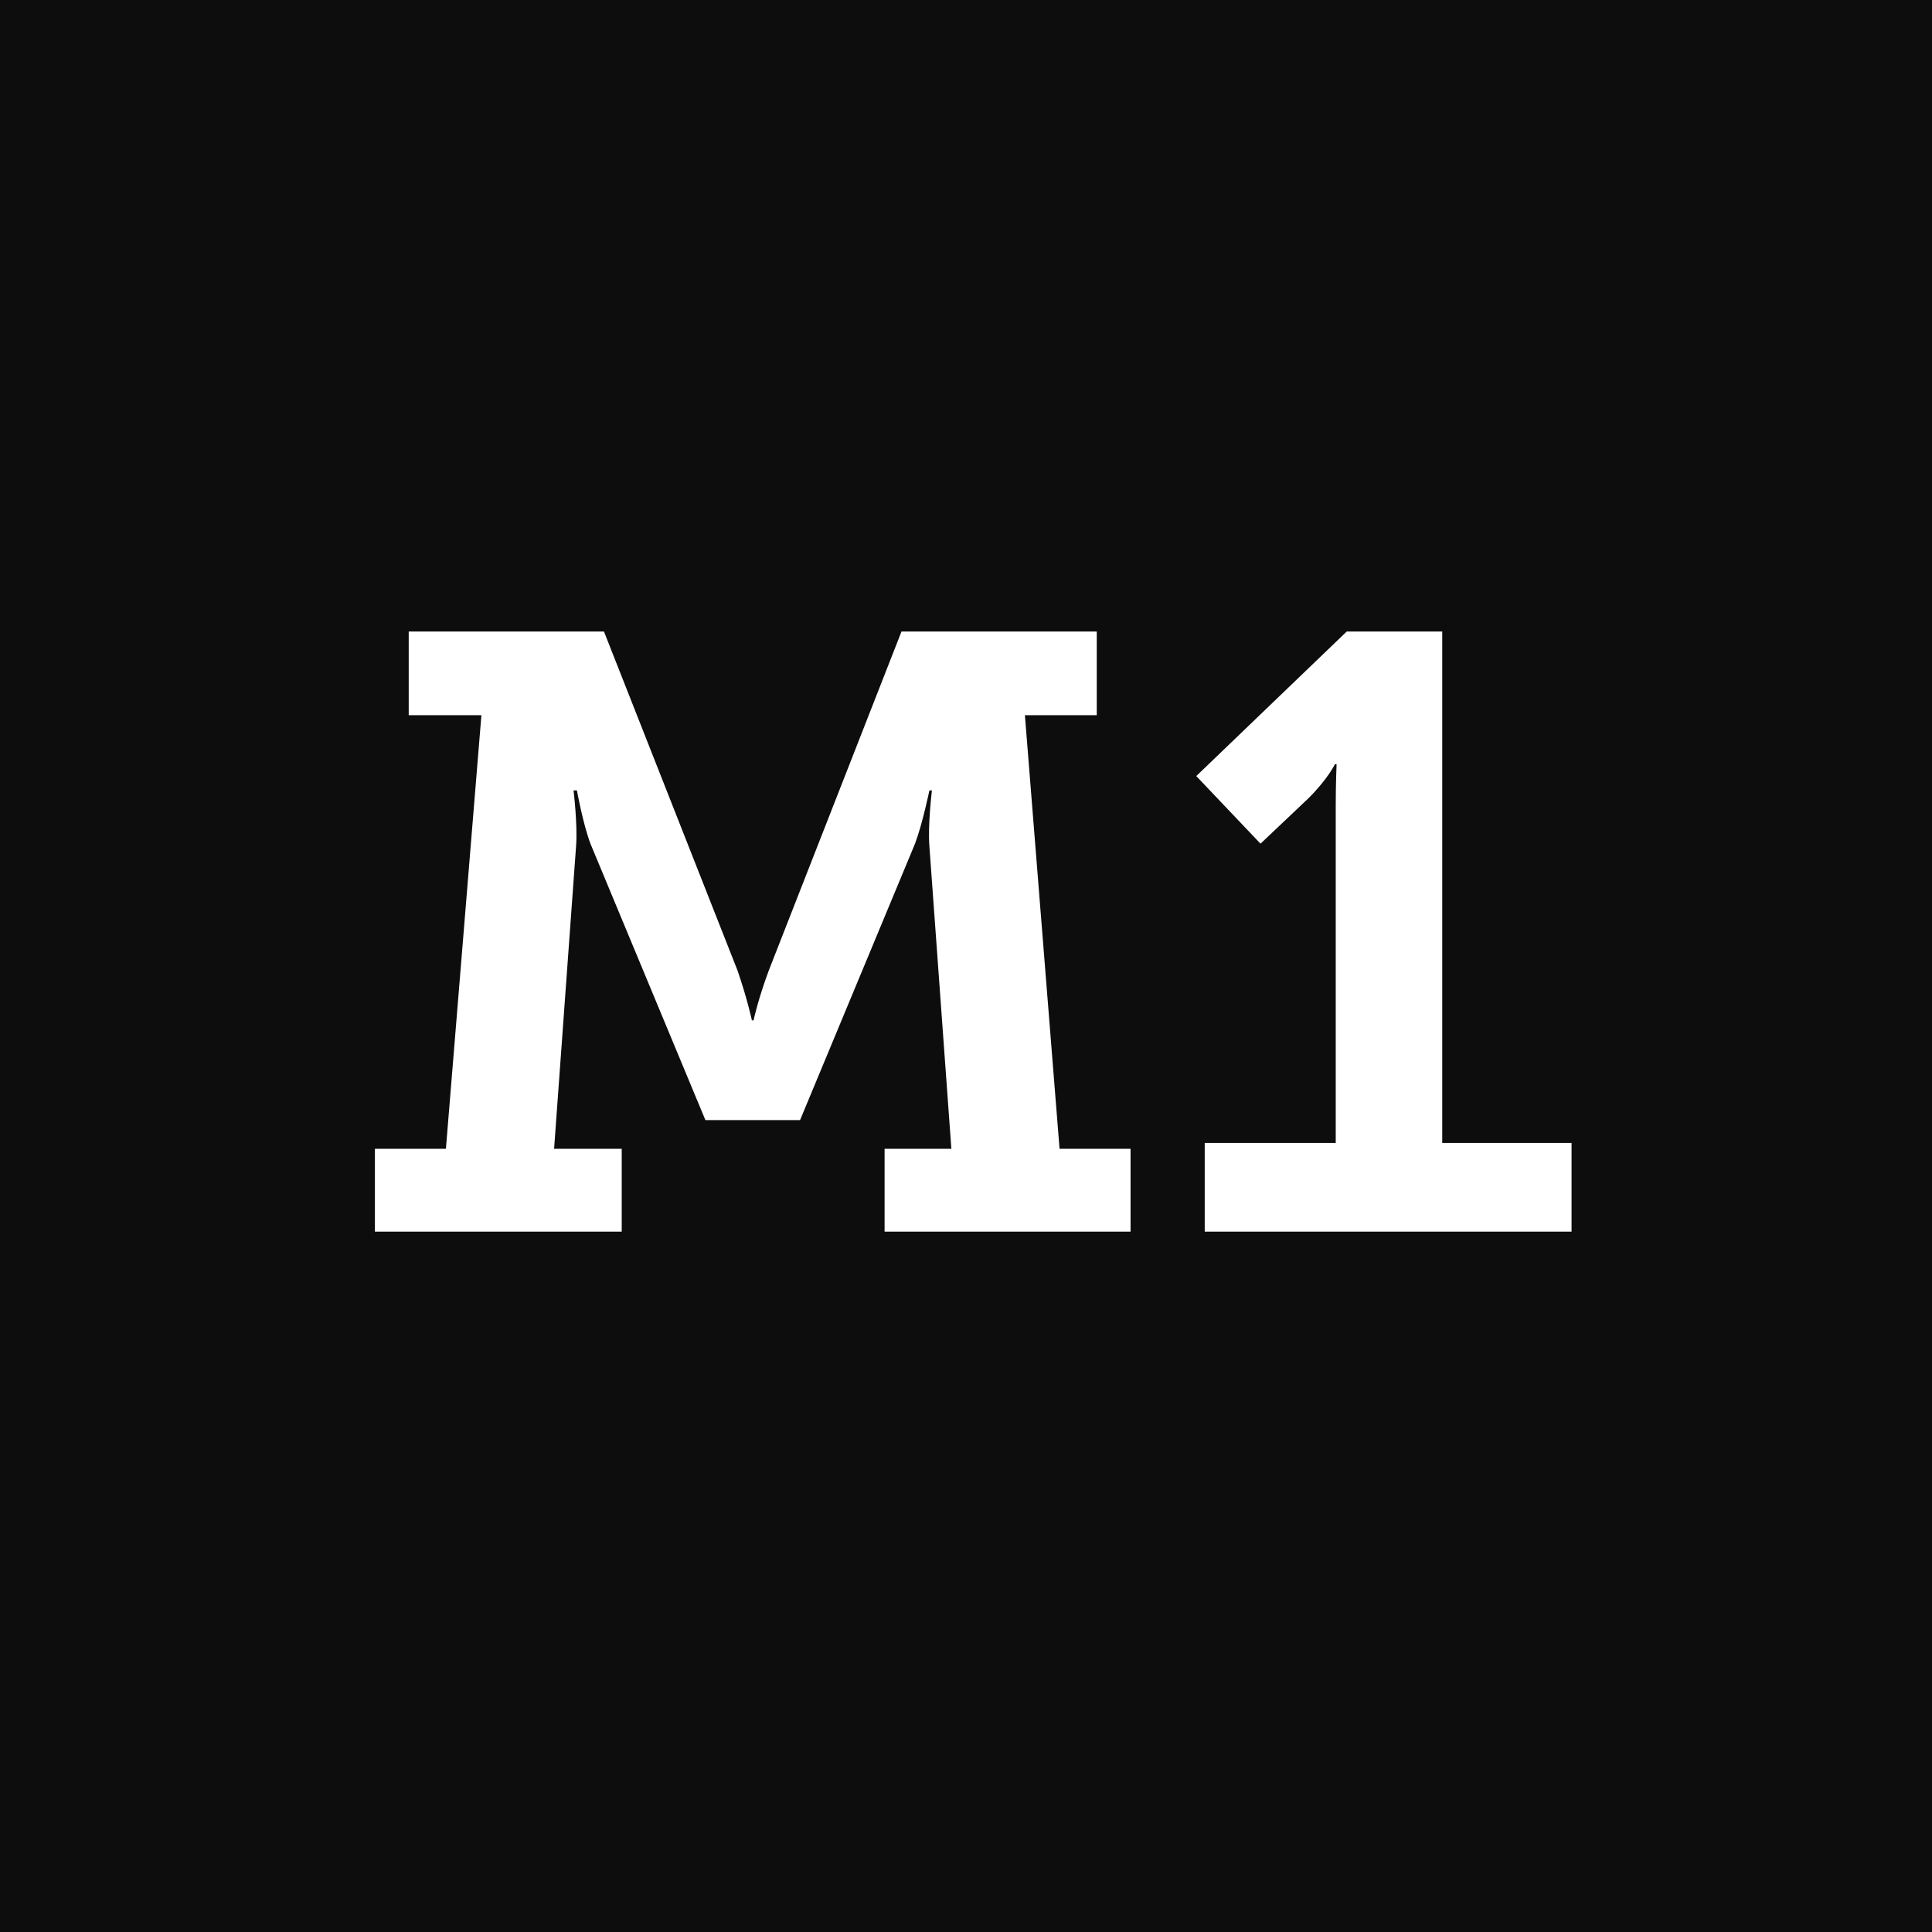 <svg width="80" height="80" viewBox="0 0 80 80" fill="none" xmlns="http://www.w3.org/2000/svg">
<rect x="0" y="0" width="80" height="80" fill="#808080" stroke="none"/>
<rect width="80" height="80" fill="black" fill-opacity="0.9"/>
<path d="M15.524 51H25.744V47.57H22.944L23.854 35.04C23.924 34.165 23.749 32.73 23.749 32.73H23.889C23.889 32.73 24.134 34.095 24.449 34.935L29.209 46.38H33.129L37.889 34.935C38.204 34.095 38.484 32.73 38.484 32.73H38.589C38.589 32.73 38.414 34.165 38.484 35.04L39.394 47.57H36.629V51H46.814V47.57H43.874L42.439 29.615H45.414V26.15H37.329L31.834 40.185C31.379 41.41 31.204 42.25 31.204 42.25H31.134C31.134 42.25 30.959 41.41 30.539 40.185L25.009 26.15H16.924V29.615H19.934L18.464 47.57H15.524V51ZM49.885 51H65.075V47.325H59.72V26.15H55.765L49.535 32.135L52.195 34.935L54.19 33.045C54.995 32.24 55.275 31.645 55.275 31.645H55.345C55.345 31.645 55.31 32.485 55.31 33.325V47.325H49.885V51Z" fill="white"/>
</svg>
